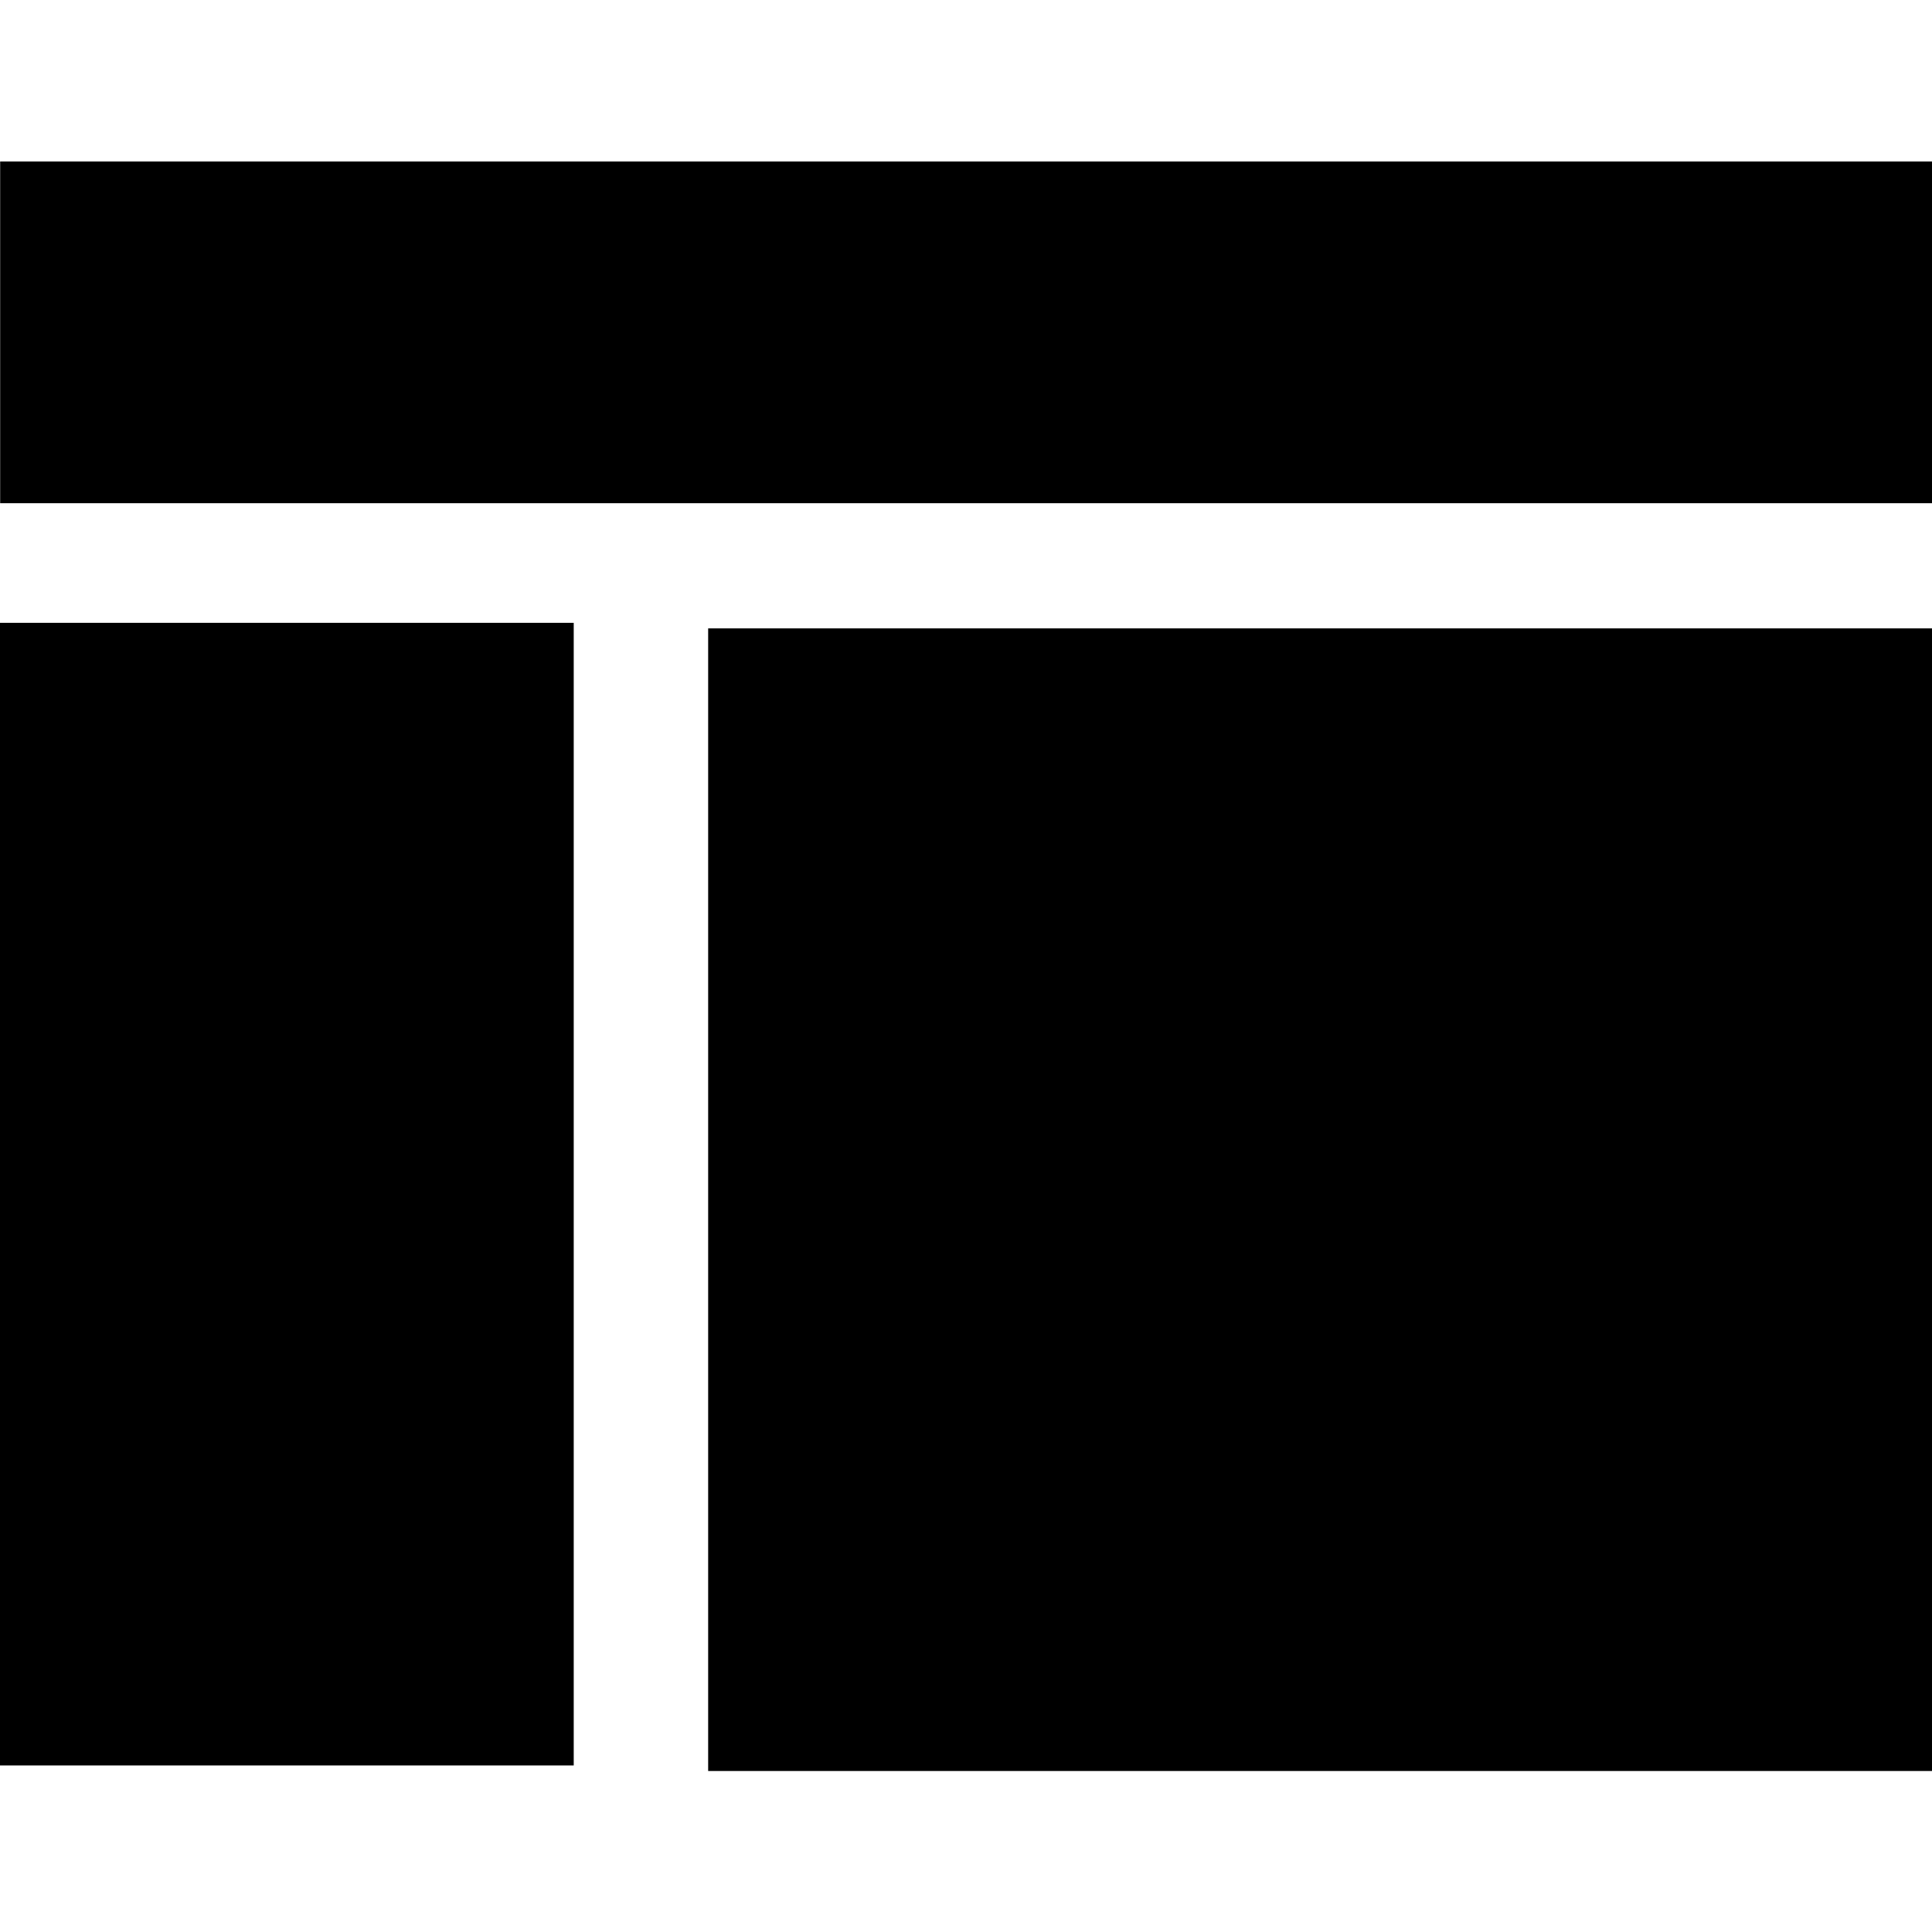 <?xml version="1.0" encoding="utf-8"?>
<svg version="1.2" xmlns="http://www.w3.org/2000/svg" xmlns:xlink="http://www.w3.org/1999/xlink"
	 x="0px" y="0px" width="24px" height="24px" viewBox="0 0 24 24">
<rect x="8.797" y="7.806"  width="15.203" height="14.194"/>
<rect y="7.737" width="7.127" height="14.194"/>
<rect x="0.002" y="2.006" width="23.998" height="4.245"/>
</svg>
